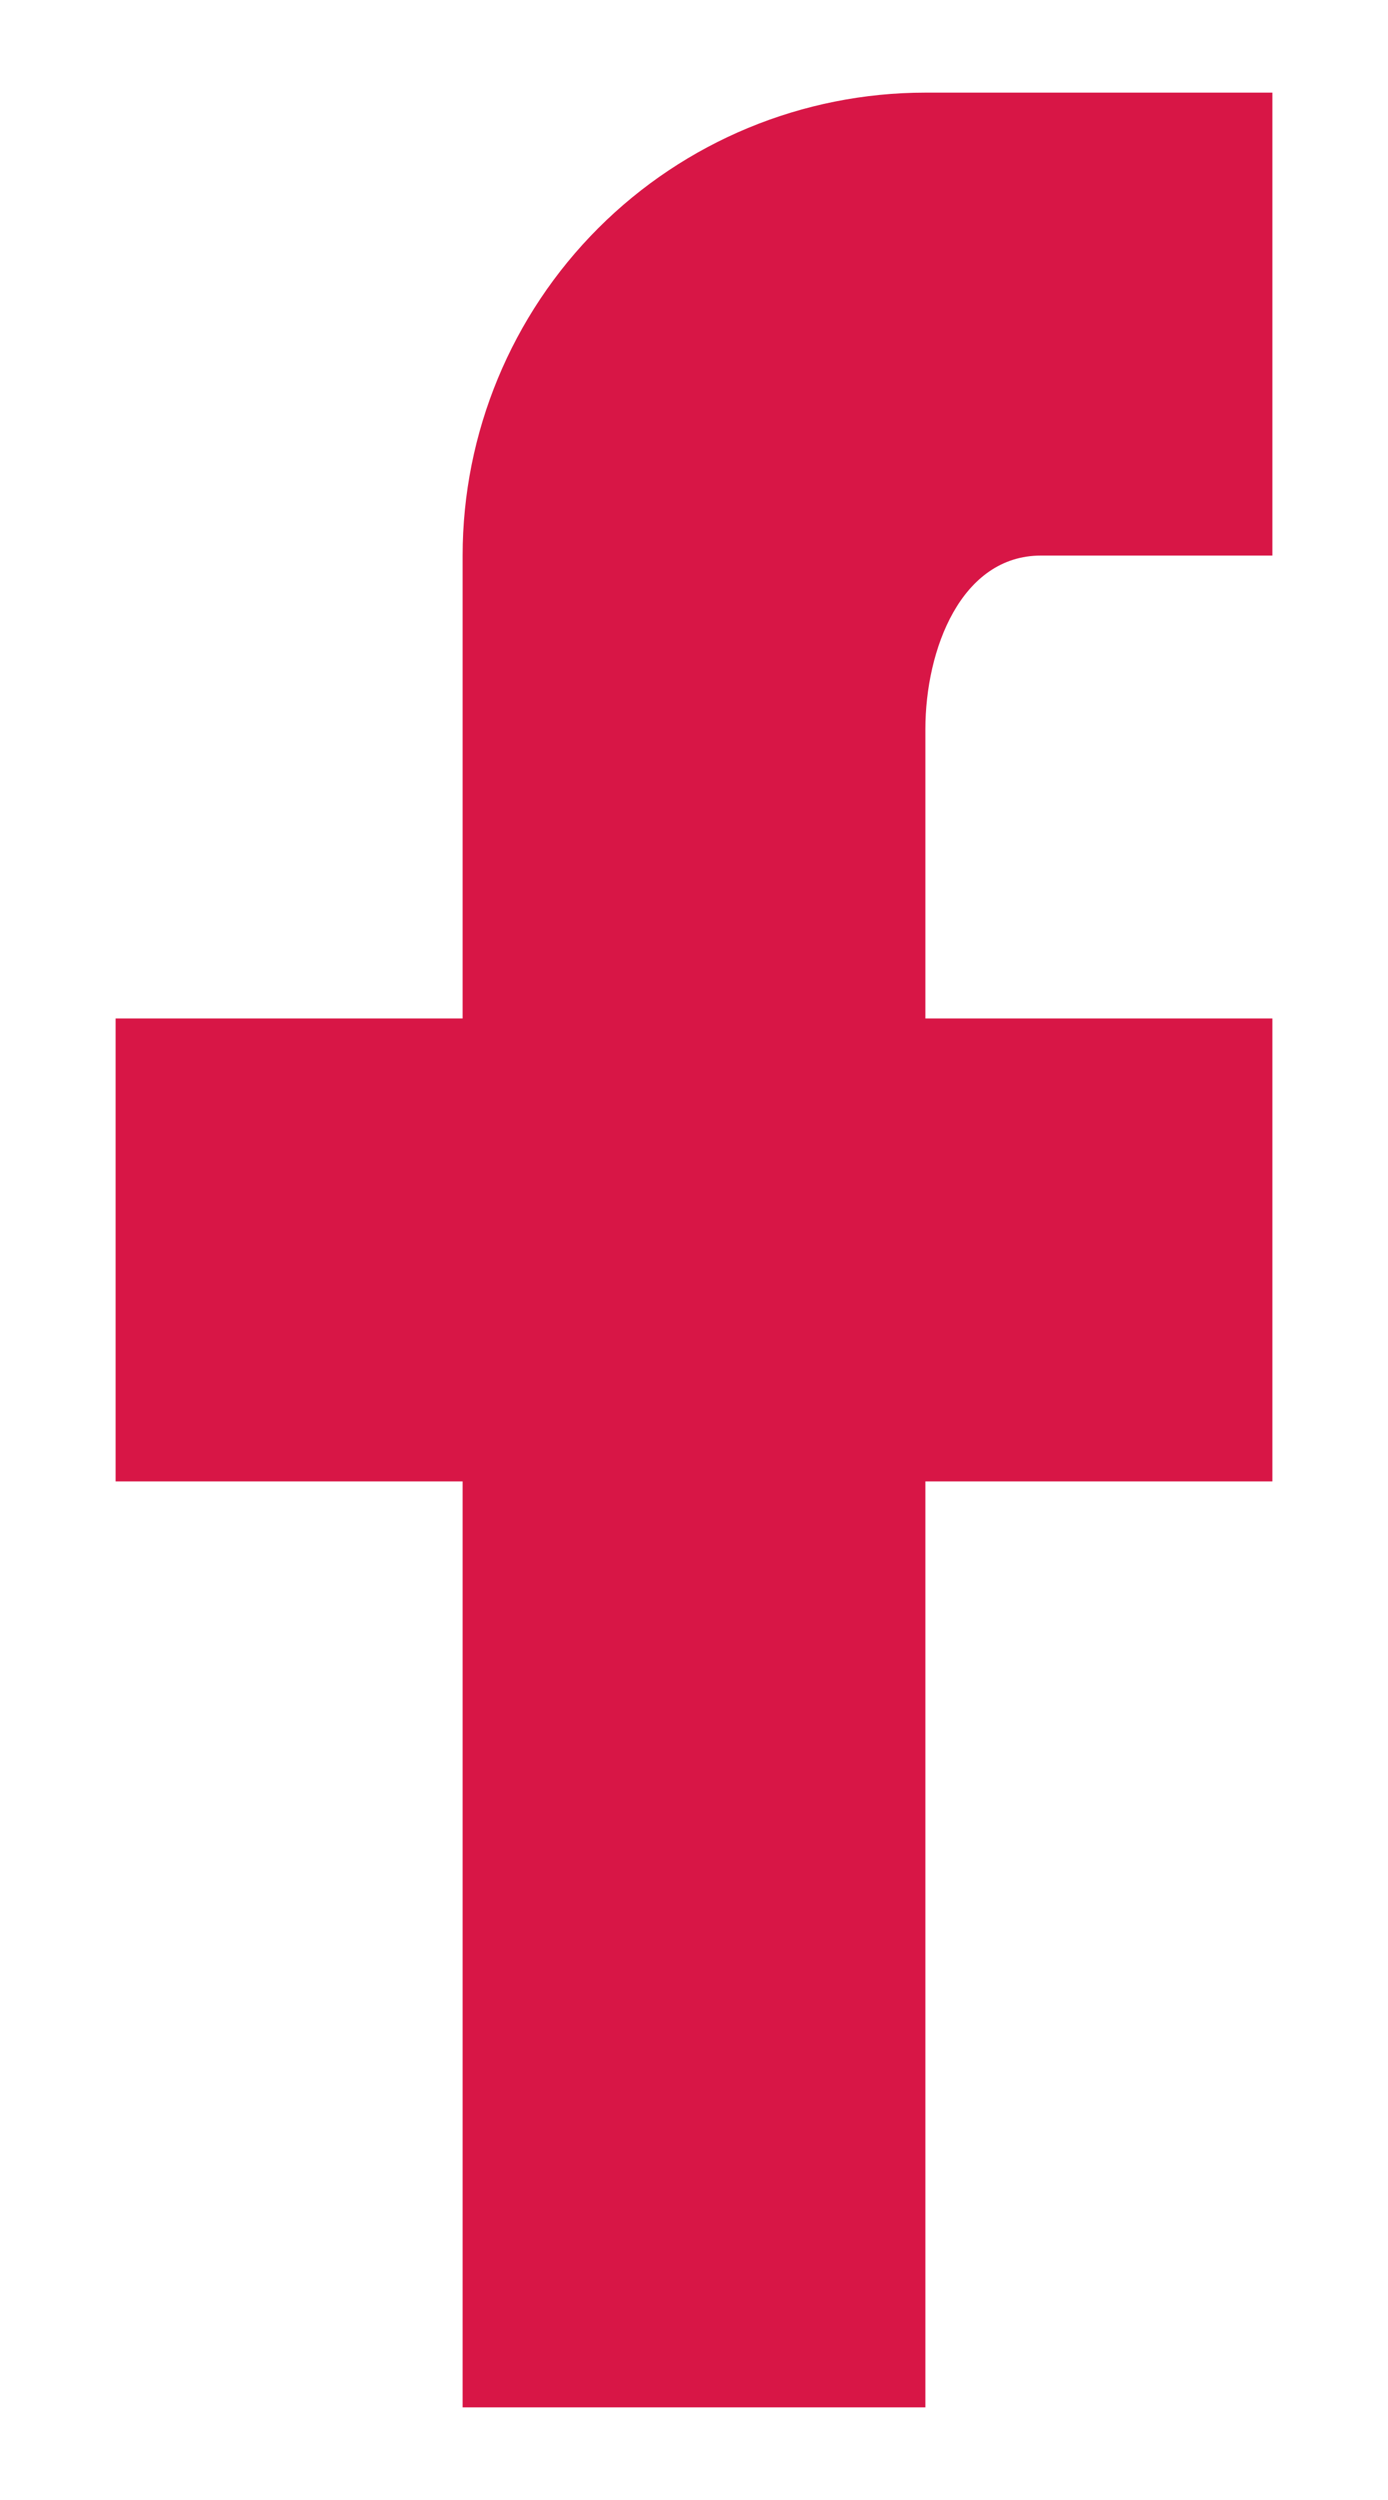 <svg width="10" height="18" viewBox="0 0 10 18" fill="none" xmlns="http://www.w3.org/2000/svg">
<path d="M9.167 0.667V4H7.5C6.925 4 6.667 4.675 6.667 5.25V7.333H9.167V10.666H6.667V17.333H3.333V10.666H0.833V7.333H3.333V4C3.333 3.116 3.685 2.268 4.31 1.643C4.935 1.018 5.783 0.667 6.667 0.667H9.167Z" fill="#D81646"/>
</svg>
